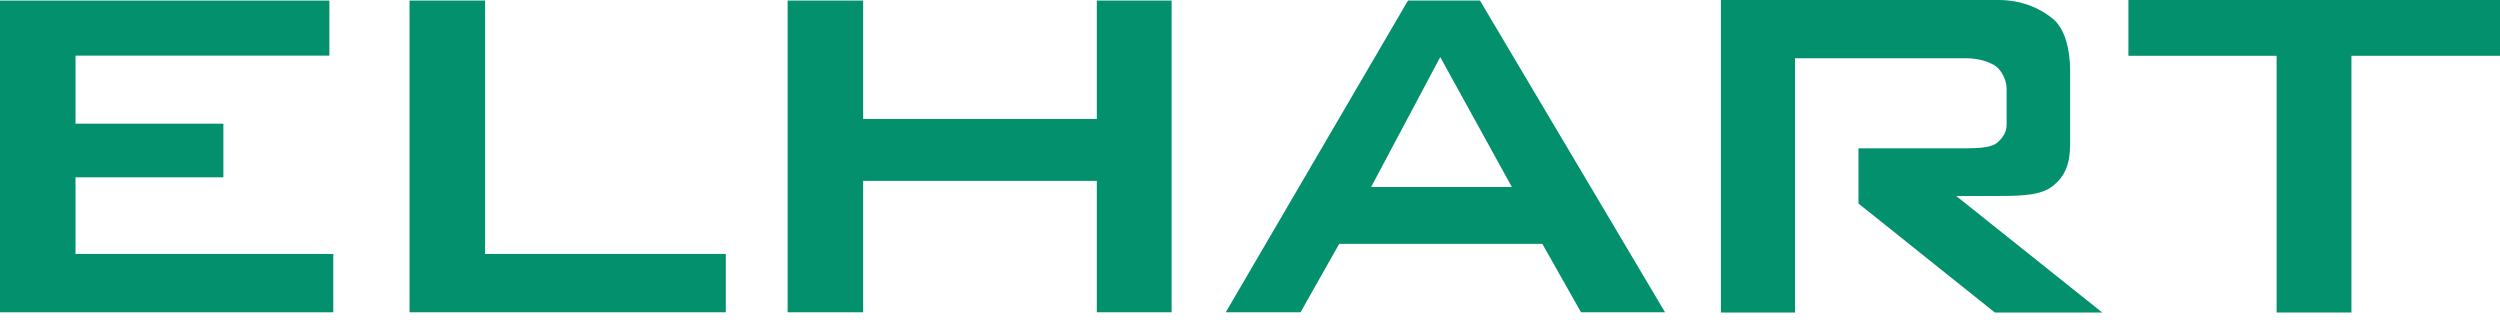 <svg width="170" height="22" viewBox="0 0 170 22" fill="none" xmlns="http://www.w3.org/2000/svg">
<path d="M0 21.236V0.038H22.398V3.783H5.136V8.41H15.19V12.057H5.136V17.27H22.664V21.236H0Z" fill="#02906D"/>
<path d="M27.848 21.235V0.037H32.983V17.269H49.354V21.235H27.848Z" fill="#02906D"/>
<path d="M53.559 21.235V0.037H58.694V8.09H74.583V0.037H79.67V21.235H74.583V12.3H58.694V21.235H53.559Z" fill="#02906D"/>
<path d="M83.35 21.235L95.743 0.037H100.637L113.223 21.235H107.508L104.88 16.584H91.065L88.437 21.235H83.35ZM93.235 12.717H102.807L97.937 3.88L93.235 12.717Z" fill="#02906D"/>
<path d="M133.021 13.326H135.887C137.609 13.326 138.851 13.26 139.622 12.624C140.394 11.987 140.768 11.21 140.768 9.771V4.781C140.768 3.327 140.394 1.945 139.622 1.3C138.851 0.656 137.609 0 135.887 0H117.021V21.25H122.059V3.962H133.724C134.607 3.962 135.42 4.266 135.75 4.528C136.079 4.791 136.45 5.41 136.45 6.032V8.474C136.45 9.096 136.079 9.486 135.75 9.748C135.42 10.01 134.607 10.085 133.724 10.085H126.376V13.839L135.648 21.25H142.953L133.021 13.326Z" fill="#02906D"/>
<path d="M159.898 3.794V21.25H154.81V3.794H144.732V0H170V3.794H159.898Z" fill="#02906D"/>
</svg>
